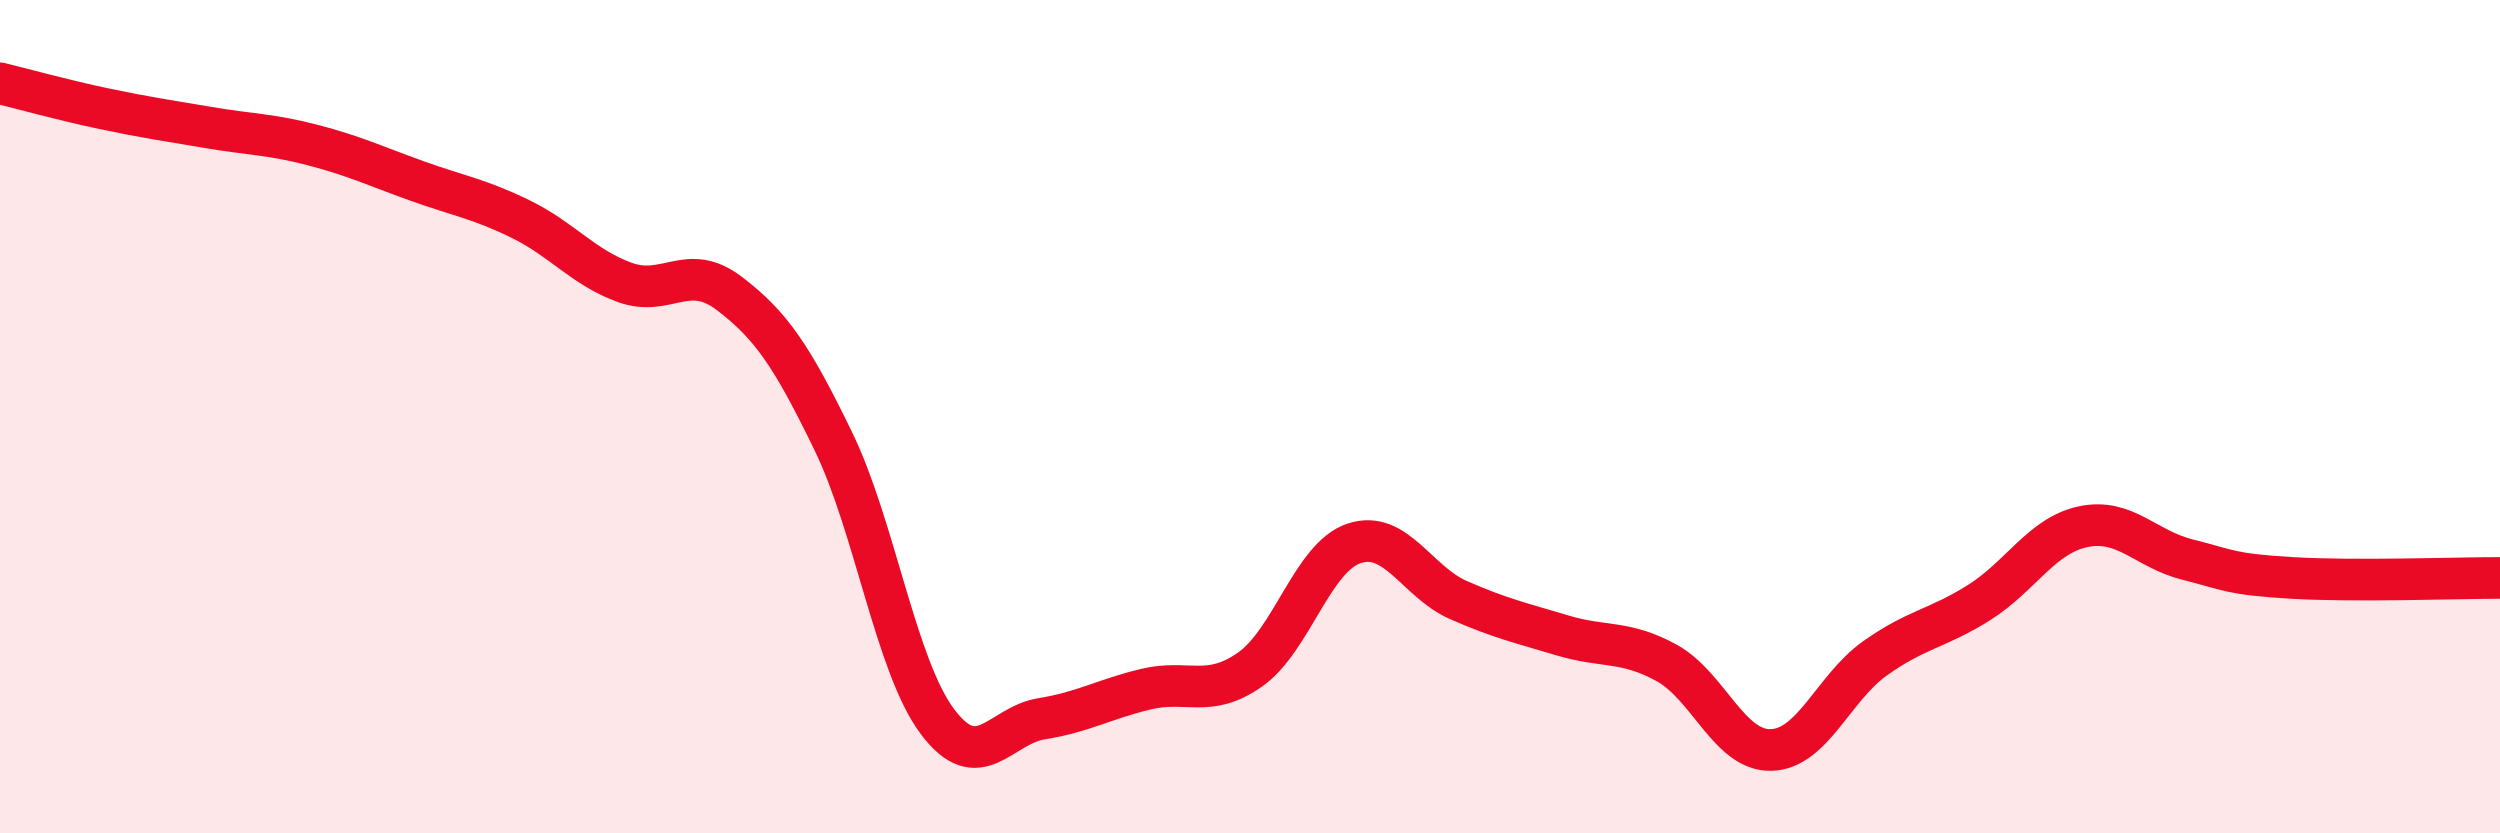 
    <svg width="60" height="20" viewBox="0 0 60 20" xmlns="http://www.w3.org/2000/svg">
      <path
        d="M 0,2 C 0.5,2.12 1.5,2.4 2.5,2.61 C 3.5,2.82 4,2.89 5,3.06 C 6,3.23 6.5,3.22 7.5,3.48 C 8.5,3.74 9,3.98 10,4.34 C 11,4.7 11.5,4.77 12.5,5.26 C 13.5,5.75 14,6.42 15,6.78 C 16,7.14 16.5,6.28 17.5,7.04 C 18.5,7.8 19,8.53 20,10.59 C 21,12.65 21.5,15.99 22.5,17.32 C 23.5,18.65 24,17.41 25,17.25 C 26,17.09 26.5,16.78 27.5,16.54 C 28.5,16.3 29,16.77 30,16.07 C 31,15.37 31.5,13.37 32.5,13.04 C 33.5,12.71 34,13.96 35,14.4 C 36,14.84 36.5,14.95 37.5,15.25 C 38.5,15.55 39,15.36 40,15.91 C 41,16.46 41.5,18.02 42.5,18 C 43.5,17.98 44,16.51 45,15.8 C 46,15.09 46.5,15.09 47.5,14.46 C 48.5,13.83 49,12.85 50,12.64 C 51,12.43 51.5,13.18 52.5,13.43 C 53.5,13.68 53.5,13.78 55,13.87 C 56.5,13.96 59,13.87 60,13.87L60 20L0 20Z"
        fill="#EB0A25"
        opacity="0.1"
        stroke-linecap="round"
        stroke-linejoin="round"
      />
      <path
        d="M 0,2 C 0.5,2.12 1.5,2.4 2.5,2.61 C 3.5,2.82 4,2.89 5,3.06 C 6,3.23 6.5,3.22 7.5,3.48 C 8.5,3.74 9,3.98 10,4.34 C 11,4.7 11.5,4.77 12.5,5.26 C 13.5,5.75 14,6.42 15,6.78 C 16,7.14 16.5,6.28 17.5,7.04 C 18.5,7.8 19,8.53 20,10.59 C 21,12.65 21.5,15.99 22.5,17.32 C 23.5,18.65 24,17.41 25,17.25 C 26,17.09 26.5,16.78 27.5,16.54 C 28.5,16.3 29,16.77 30,16.07 C 31,15.37 31.5,13.37 32.5,13.04 C 33.5,12.71 34,13.96 35,14.4 C 36,14.84 36.5,14.95 37.5,15.25 C 38.5,15.55 39,15.36 40,15.91 C 41,16.46 41.5,18.02 42.5,18 C 43.5,17.98 44,16.51 45,15.8 C 46,15.09 46.5,15.09 47.5,14.46 C 48.5,13.83 49,12.85 50,12.64 C 51,12.43 51.5,13.18 52.5,13.43 C 53.5,13.68 53.5,13.78 55,13.87 C 56.5,13.96 59,13.87 60,13.87"
        stroke="#EB0A25"
        stroke-width="1"
        fill="none"
        stroke-linecap="round"
        stroke-linejoin="round"
      />
    </svg>
  